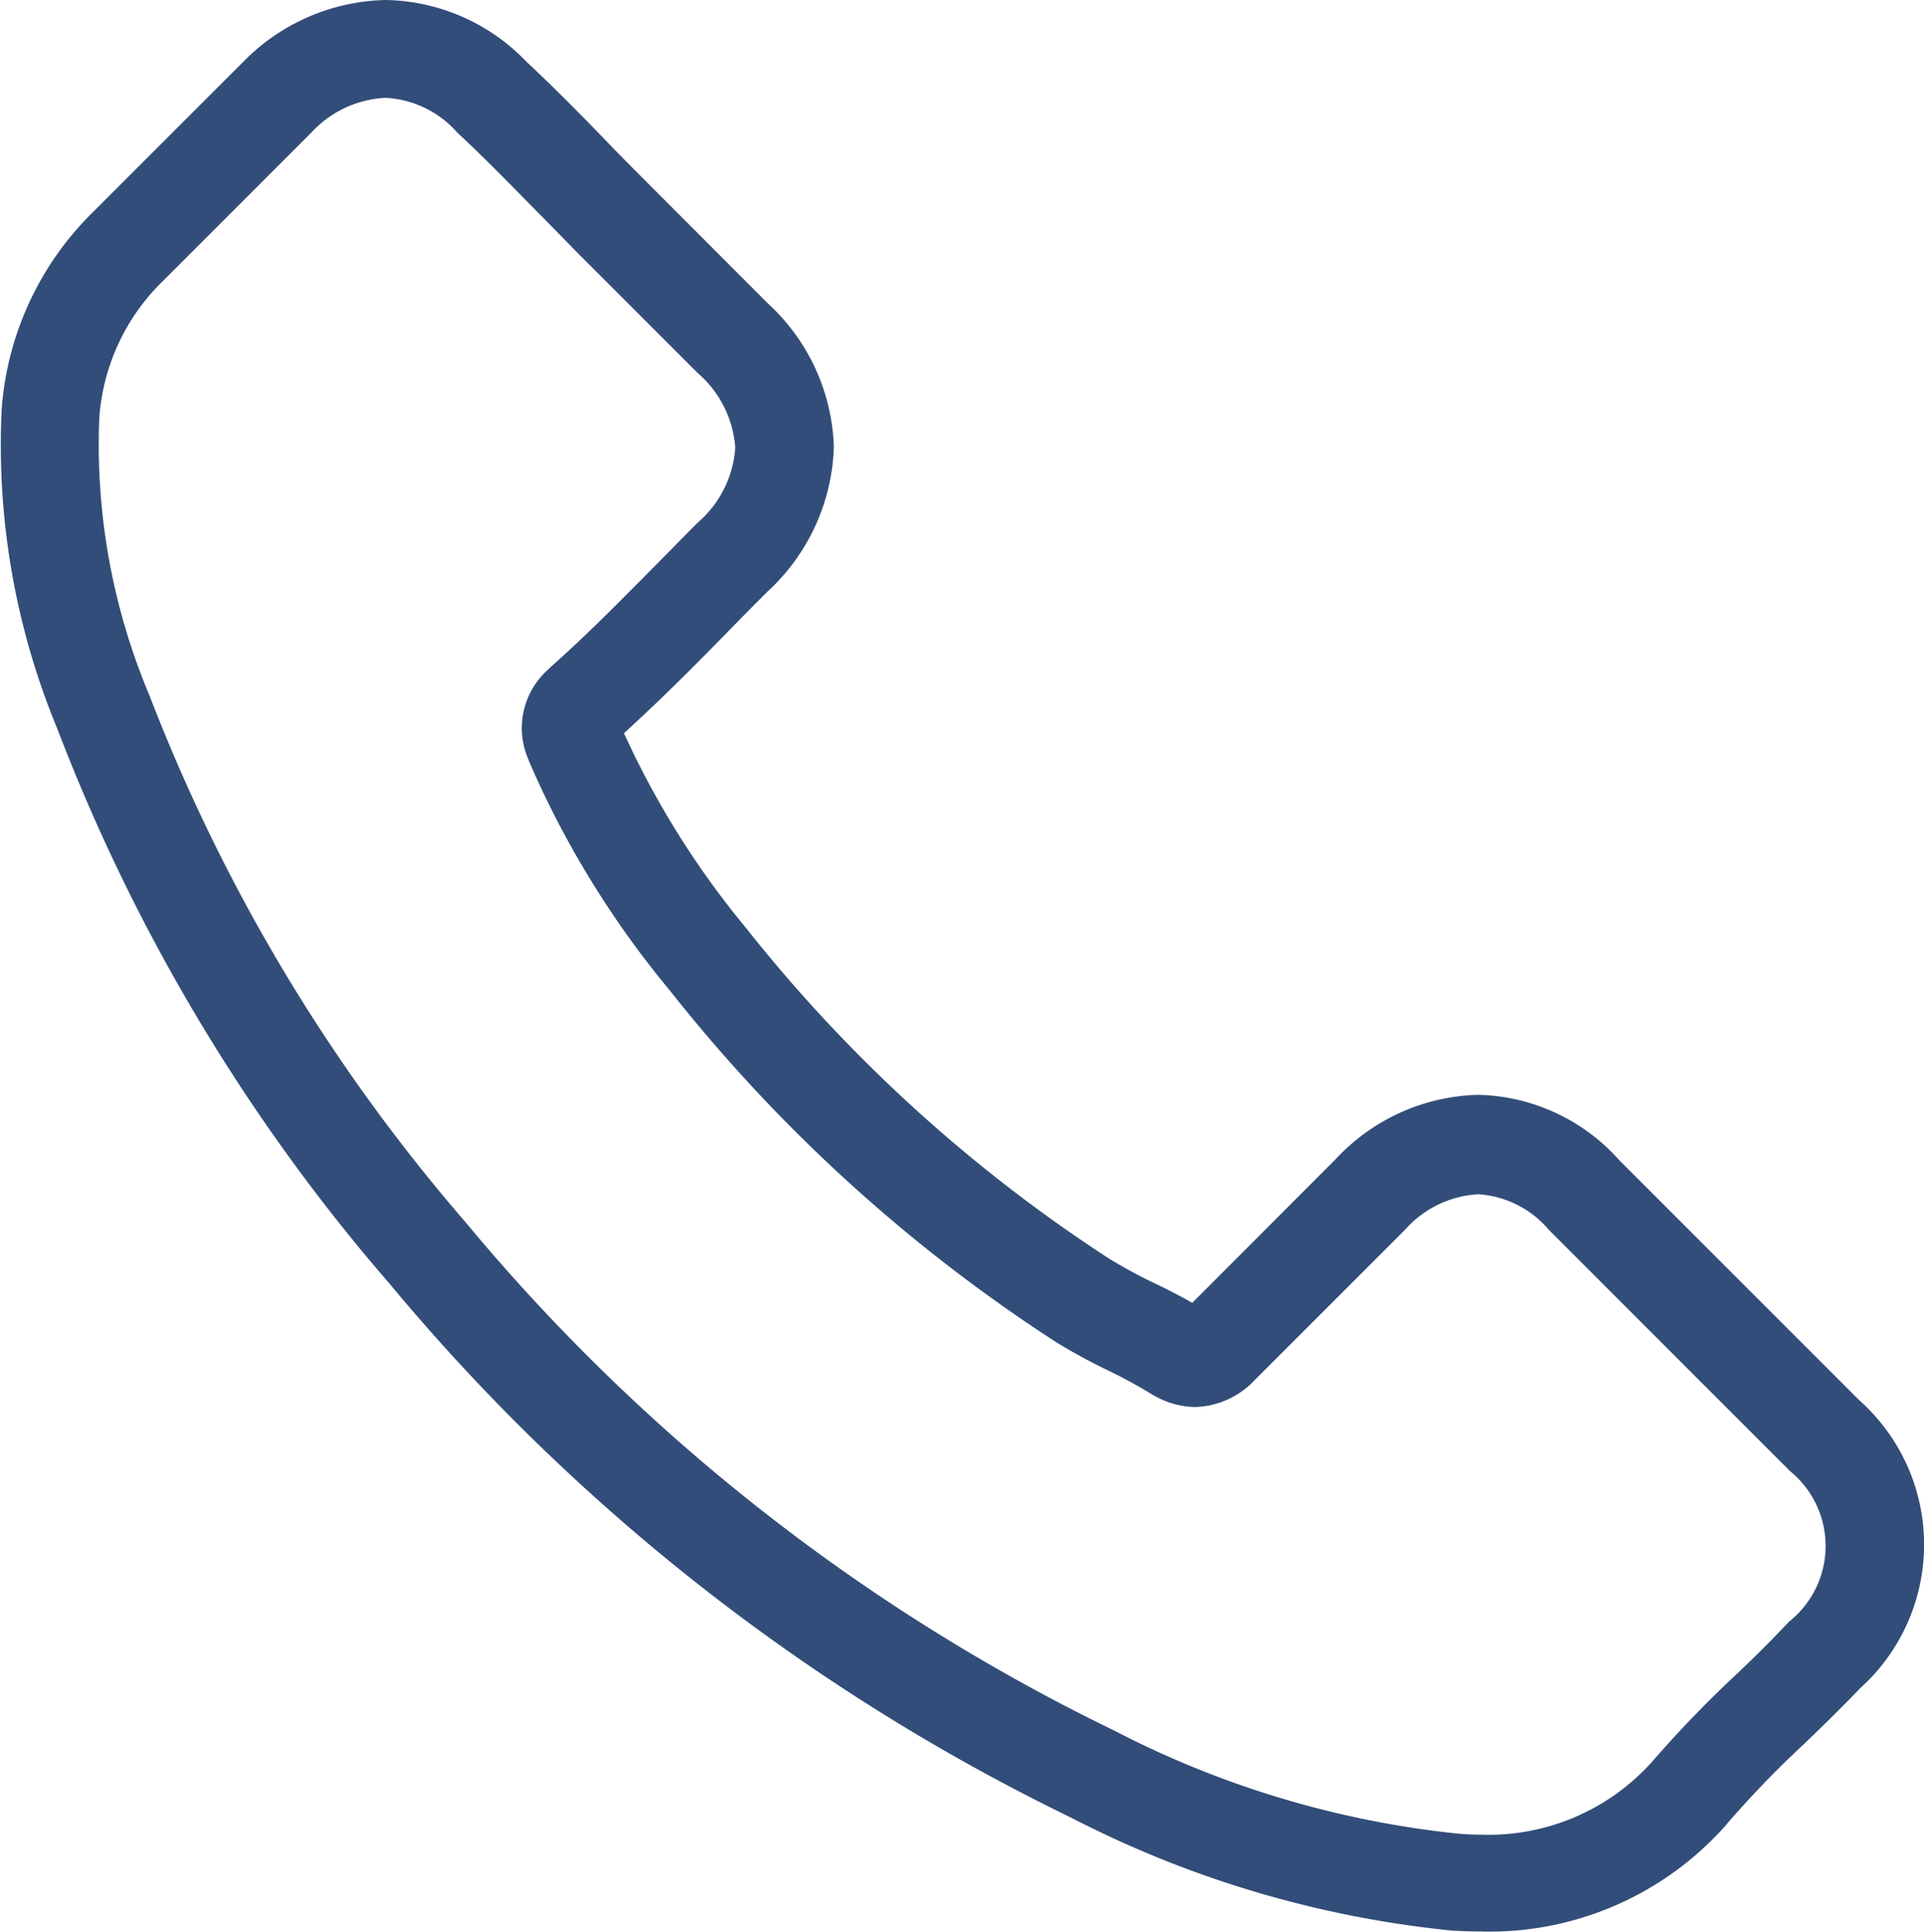<?xml version="1.0" encoding="utf-8"?>
<svg width="28.122" height="28.229" viewBox="0 0 28.122 28.229" xmlns="http://www.w3.org/2000/svg">
  <g id="Gruppe_374" data-name="Gruppe 374" transform="translate(-0.912)">
    <path id="Pfad_574" data-name="Pfad 574" d="M6.61,18.765a29.948,29.948,0,0,0,9.961,7.8,15.5,15.5,0,0,0,5.574,1.65c.135.006.263.012.4.012a4.616,4.616,0,0,0,3.58-1.538.128.128,0,0,0,.023-.029,15.072,15.072,0,0,1,1.129-1.17c.275-.263.556-.538.825-.819a2.824,2.824,0,0,0-.012-4.206l-3.515-3.515A2.845,2.845,0,0,0,22.515,16a2.941,2.941,0,0,0-2.082.942L18.338,19.04c-.193-.111-.392-.211-.579-.3a7.233,7.233,0,0,1-.643-.351,22.162,22.162,0,0,1-5.294-4.82,12.762,12.762,0,0,1-1.79-2.854c.55-.5,1.065-1.018,1.562-1.527.175-.181.357-.363.538-.544A3,3,0,0,0,13.1,6.534a2.975,2.975,0,0,0-.971-2.106L10.389,2.685c-.2-.2-.4-.4-.6-.608C9.406,1.679,9,1.269,8.605.9A2.916,2.916,0,0,0,6.546,0,3,3,0,0,0,4.464.907L2.276,3.094A4.5,4.5,0,0,0,.937,5.972a10.826,10.826,0,0,0,.813,4.679A27.224,27.224,0,0,0,6.61,18.765ZM2.364,6.095a3.094,3.094,0,0,1,.93-1.989L5.47,1.93a1.575,1.575,0,0,1,1.076-.5A1.5,1.5,0,0,1,7.6,1.942c.392.363.76.743,1.158,1.146.2.2.4.409.608.62l1.743,1.743a1.588,1.588,0,0,1,.55,1.094,1.588,1.588,0,0,1-.55,1.094c-.181.181-.363.369-.544.55-.544.55-1.053,1.07-1.614,1.568l-.029.029a1.144,1.144,0,0,0-.292,1.3c.006.018.012.029.018.047a13.766,13.766,0,0,0,2.053,3.34,23.391,23.391,0,0,0,5.639,5.136,8.373,8.373,0,0,0,.772.421,7.233,7.233,0,0,1,.643.351c.023.012.041.023.064.035a1.223,1.223,0,0,0,.567.146,1.241,1.241,0,0,0,.872-.4l2.188-2.188a1.548,1.548,0,0,1,1.07-.521,1.469,1.469,0,0,1,1.035.521L27.077,21.5A1.411,1.411,0,0,1,27.06,23.7c-.246.263-.5.515-.778.778a16.845,16.845,0,0,0-1.223,1.269,3.211,3.211,0,0,1-2.509,1.065c-.1,0-.2-.006-.3-.012A14.085,14.085,0,0,1,17.2,25.292a28.45,28.45,0,0,1-9.482-7.429A26.058,26.058,0,0,1,3.1,10.172,9.434,9.434,0,0,1,2.364,6.095Z" transform="translate(0)" style="fill: rgb(50, 77, 121);"/>
  </g>
</svg>